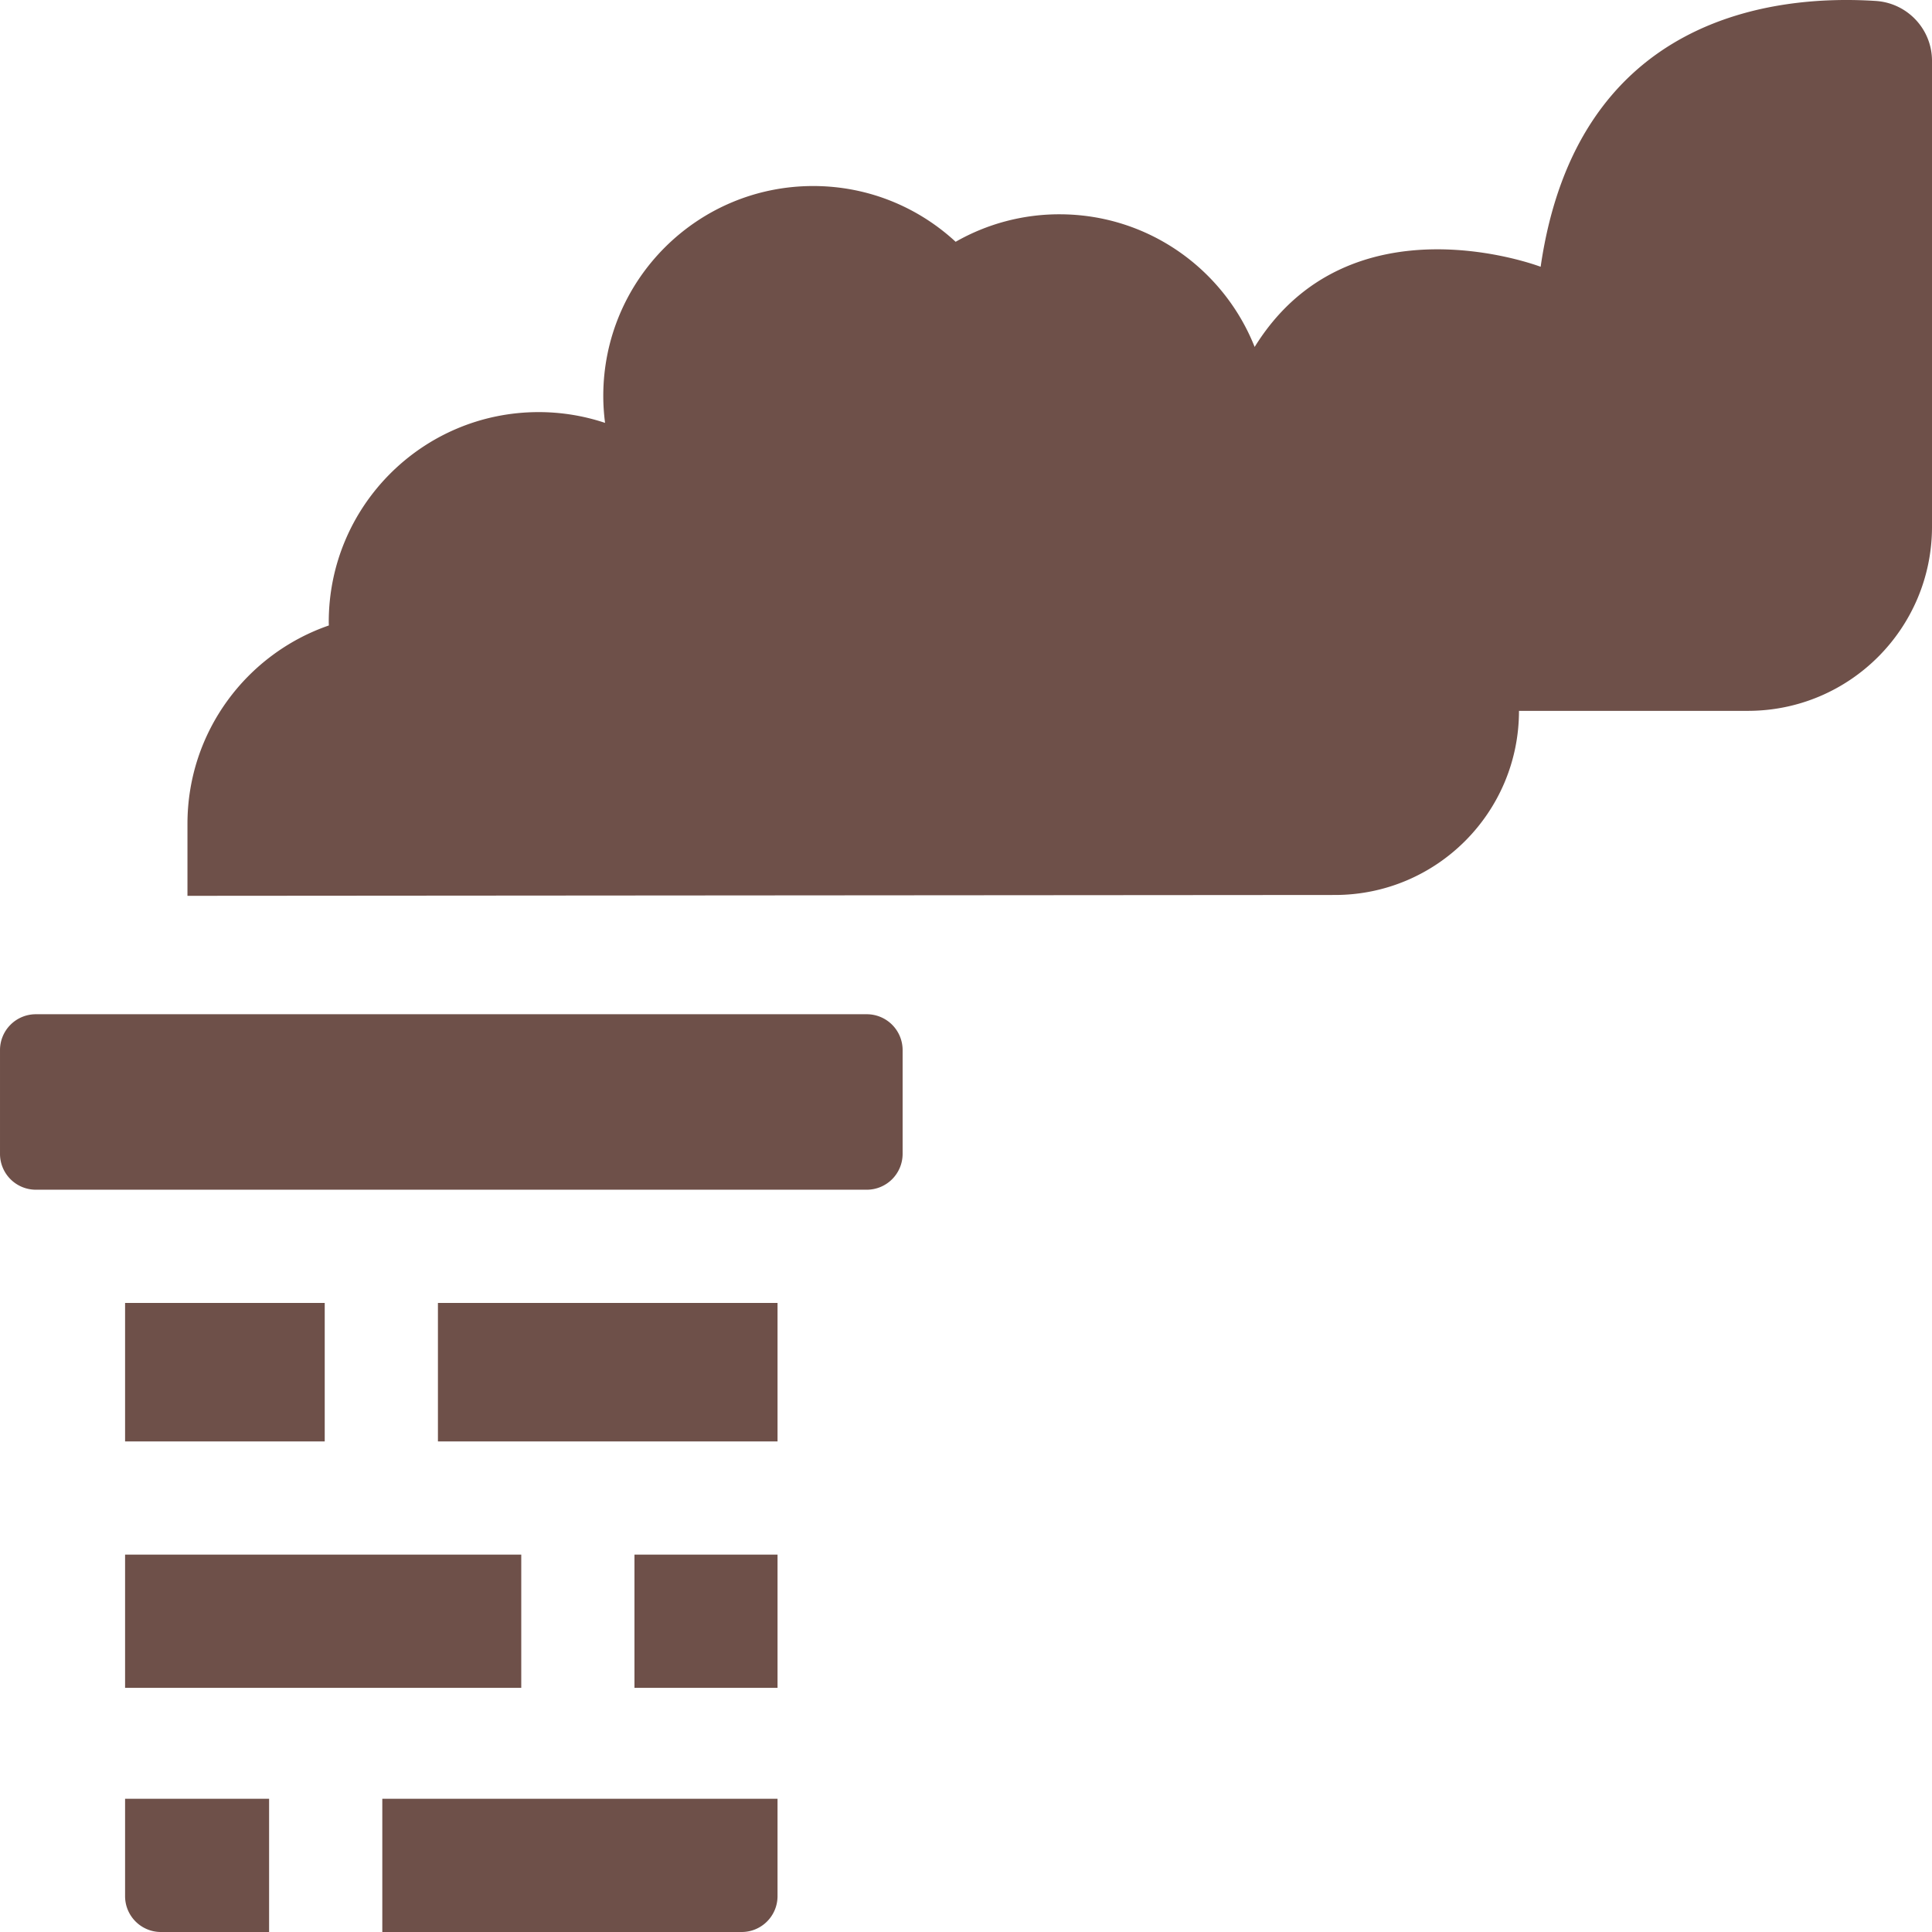 <svg xmlns="http://www.w3.org/2000/svg" version="1.1" xmlns:xlink="http://www.w3.org/1999/xlink" width="512" height="512" x="0" y="0" viewBox="0 0 512 512" style="enable-background:new 0 0 512 512" xml:space="preserve" class=""><g><path d="M497.104.252c-26.298-1.703-79.103 3.492-88.818 70.446 0 0-50.633-19.402-75.791 21.247-8.158-20.588-28.234-35.155-51.725-35.155a55.348 55.348 0 0 0-27.515 7.288C243.336 54.909 230.08 49.3 215.508 49.3c-30.725 0-55.633 24.908-55.633 55.633 0 2.419.172 4.797.471 7.134a55.546 55.546 0 0 0-17.589-2.854c-30.725 0-55.633 24.908-55.633 55.633 0 .305.018.606.023.91-21.802 7.531-37.468 28.221-37.468 52.583v19.064l304.072-.225c26.949 0 48.795-21.846 48.795-48.795h60.659c26.949 0 48.795-21.846 48.795-48.795V16.125c0-8.394-6.519-15.33-14.896-15.873zM33.148 502.5c0 5.247 4.254 9.501 9.5 9.501h28.666v-35.302H33.148zM33.148 411.996h104.991v35.302H33.148zM33.148 345.287h52.907v36.709H33.148zM168.14 411.996h37.915v35.302H168.14zM101.314 512h95.24c5.247 0 9.5-4.254 9.5-9.501v-25.801h-104.74zM229.703 268.783H9.501a9.5 9.5 0 0 0-9.5 9.5v27.503a9.5 9.5 0 0 0 9.5 9.5h220.202a9.5 9.5 0 0 0 9.5-9.5v-27.503a9.5 9.5 0 0 0-9.5-9.5zM116.056 345.287h89.999v36.709h-89.999z" fill="#6e5049" opacity="1" data-original="#000000"></path></g></svg>